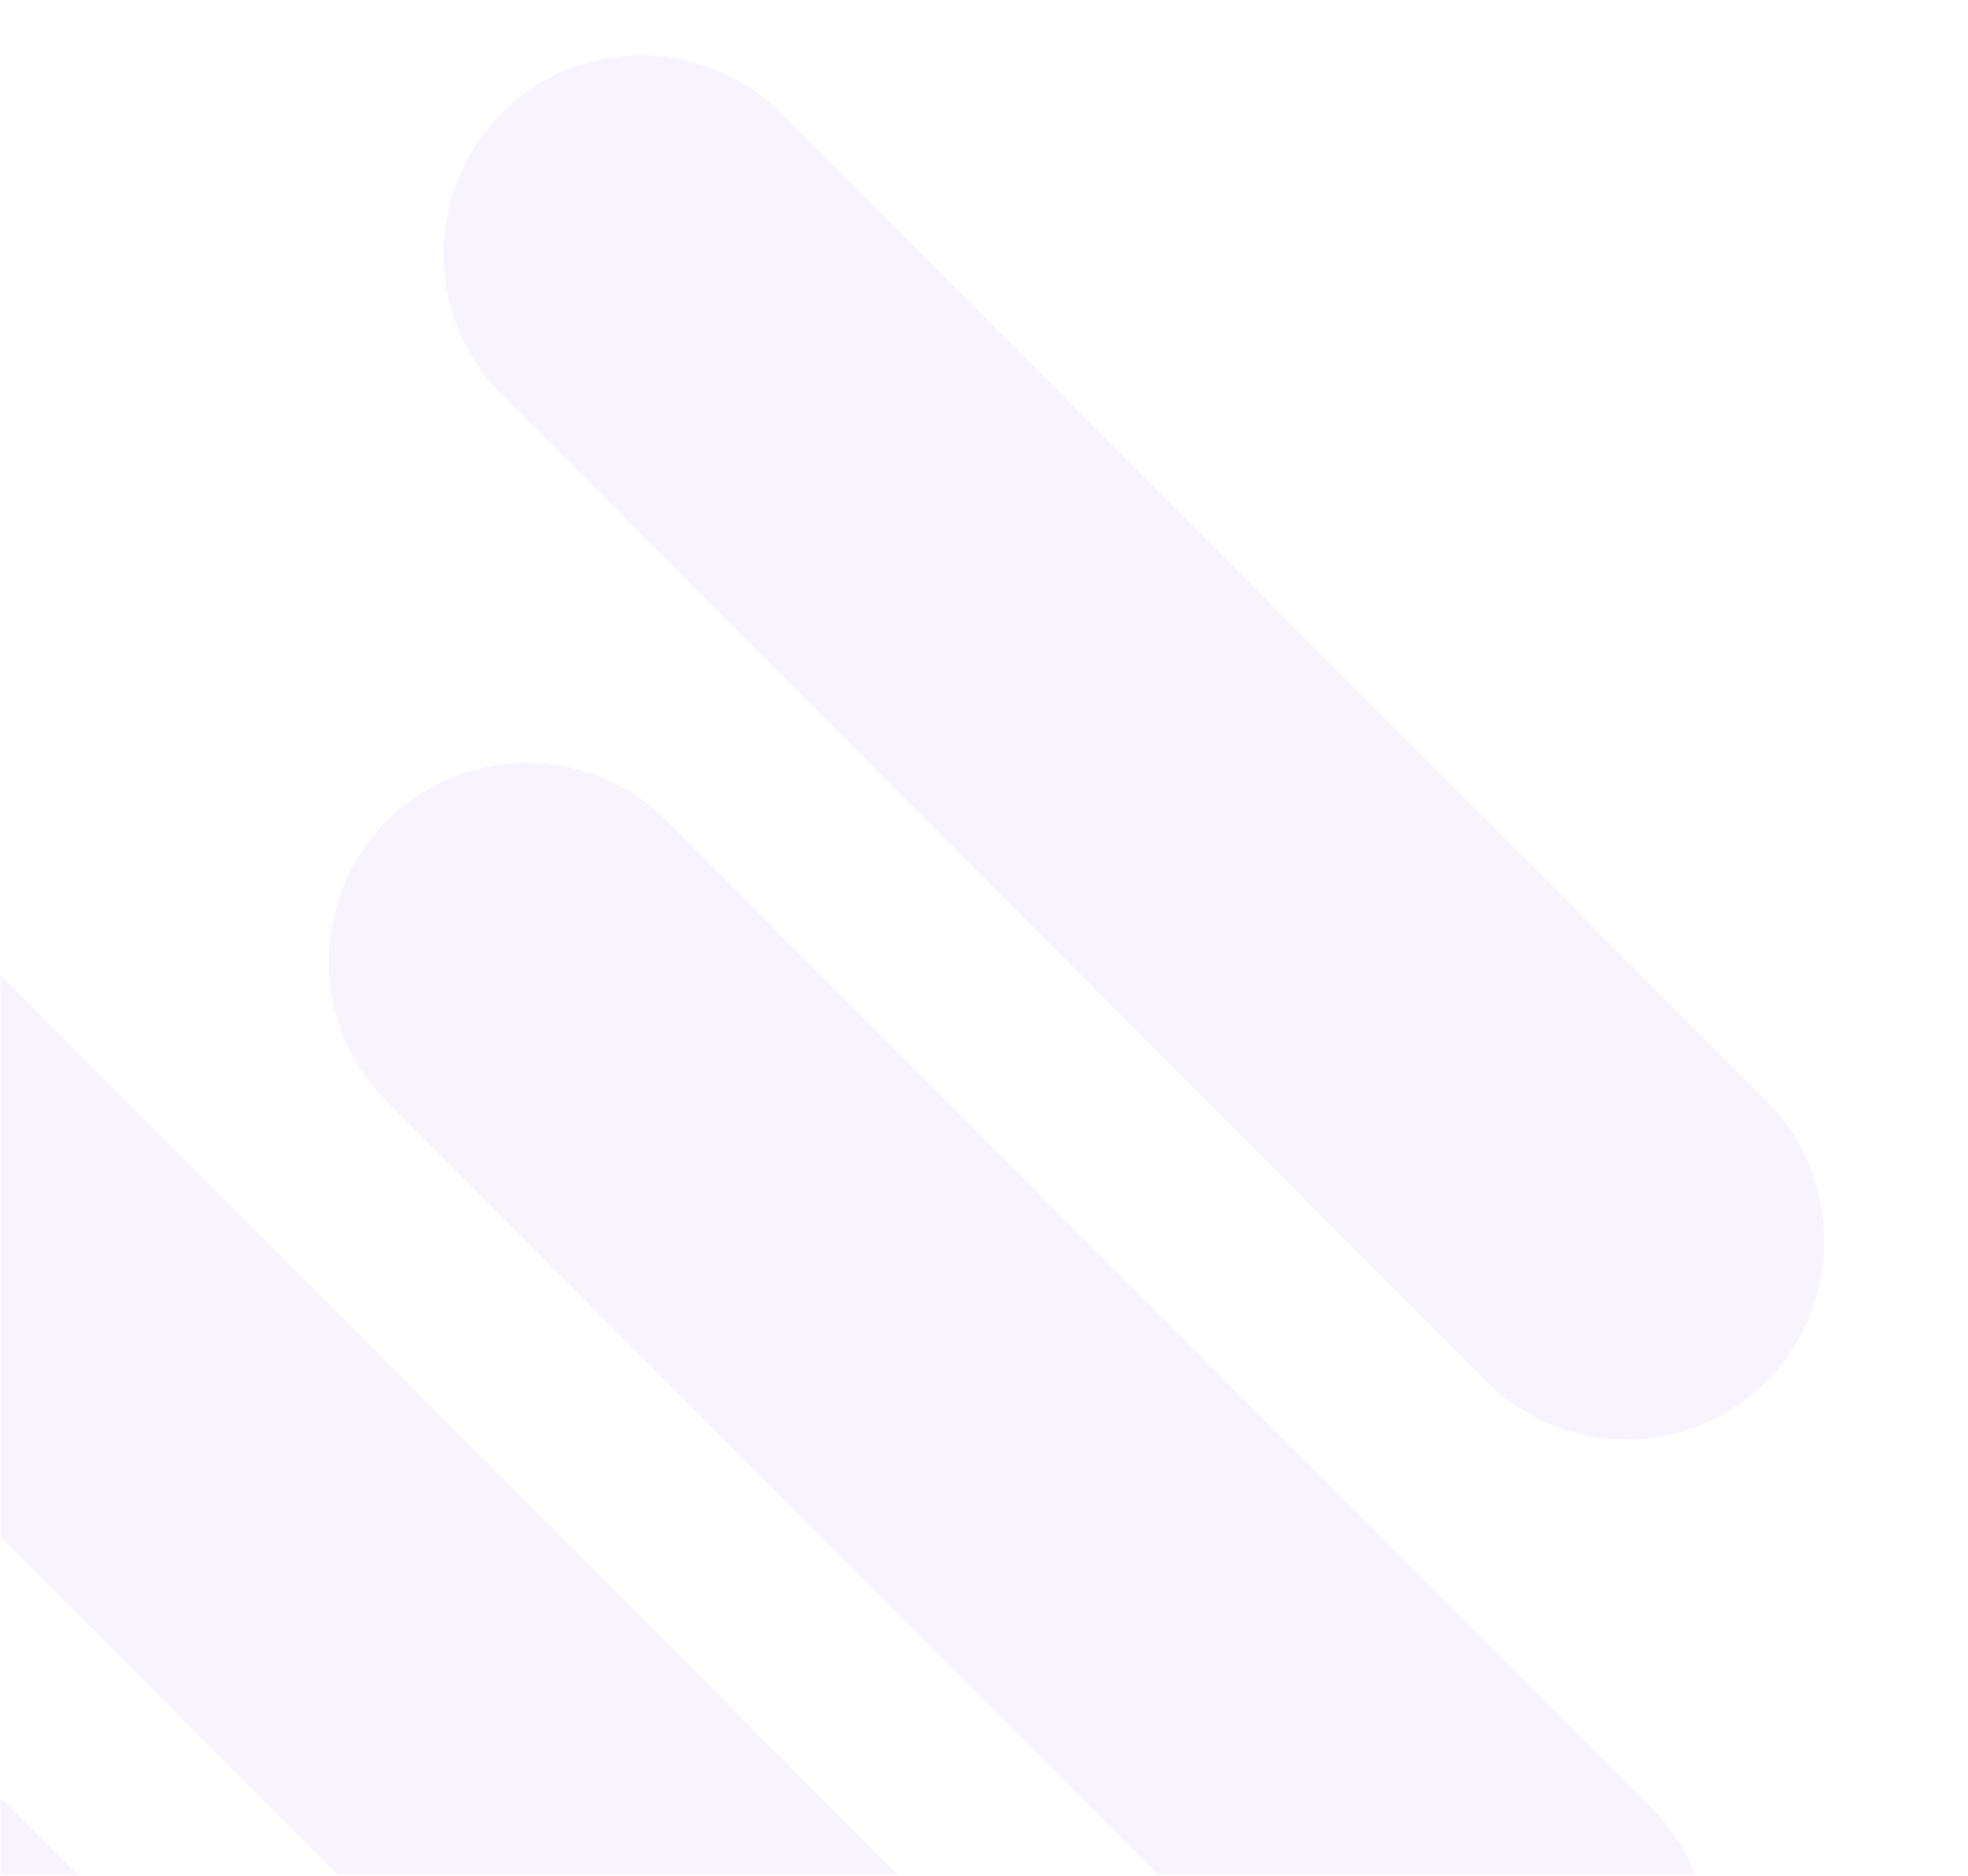 <svg width="298" height="284" viewBox="0 0 298 284" fill="none" xmlns="http://www.w3.org/2000/svg">
  <g opacity="0.06">
    <mask id="mask0_1_177" style="mask-type:alpha" maskUnits="userSpaceOnUse" x="0" y="0"
      width="298" height="284">
      <rect width="298" height="284" transform="matrix(-1 0 0 1 298 0)" fill="#311F5E" />
    </mask>
    <g mask="url(#mask0_1_177)">
      <path
        d="M118.338 17.191L267.472 166.665C279.173 178.409 279.173 197.428 267.472 209.172C255.771 220.915 236.794 220.915 225.051 209.172L75.917 59.697C64.216 47.954 64.216 28.934 75.917 17.191C87.618 5.447 106.595 5.447 118.338 17.191Z"
        fill="#8F4AFF" />
      <path
        d="M-5.862 141.689L143.272 291.163C154.973 302.906 154.973 321.926 143.272 333.669C131.571 345.413 112.594 345.413 100.851 333.669L-48.283 184.195C-59.984 172.451 -59.984 153.432 -48.283 141.689C-36.583 129.945 -17.606 129.945 -5.862 141.689Z"
        fill="#8F4AFF" />
      <path
        d="M100.981 124.287L250.115 273.761C261.815 285.504 261.815 304.524 250.115 316.267C238.414 328.011 219.437 328.011 207.693 316.267L58.559 166.793C46.858 155.05 46.858 136.03 58.559 124.287C70.26 112.543 89.237 112.543 100.981 124.287Z"
        fill="#8F4AFF" />
      <path
        d="M-23.22 248.784L125.914 398.259C137.615 410.002 137.615 429.021 125.914 440.765C114.213 452.508 95.236 452.508 83.493 440.765L-65.641 291.291C-77.342 279.547 -77.342 260.528 -65.641 248.784C-53.94 237.041 -34.964 237.041 -23.22 248.784Z"
        fill="#8F4AFF" />
    </g>
  </g>
</svg>
  
